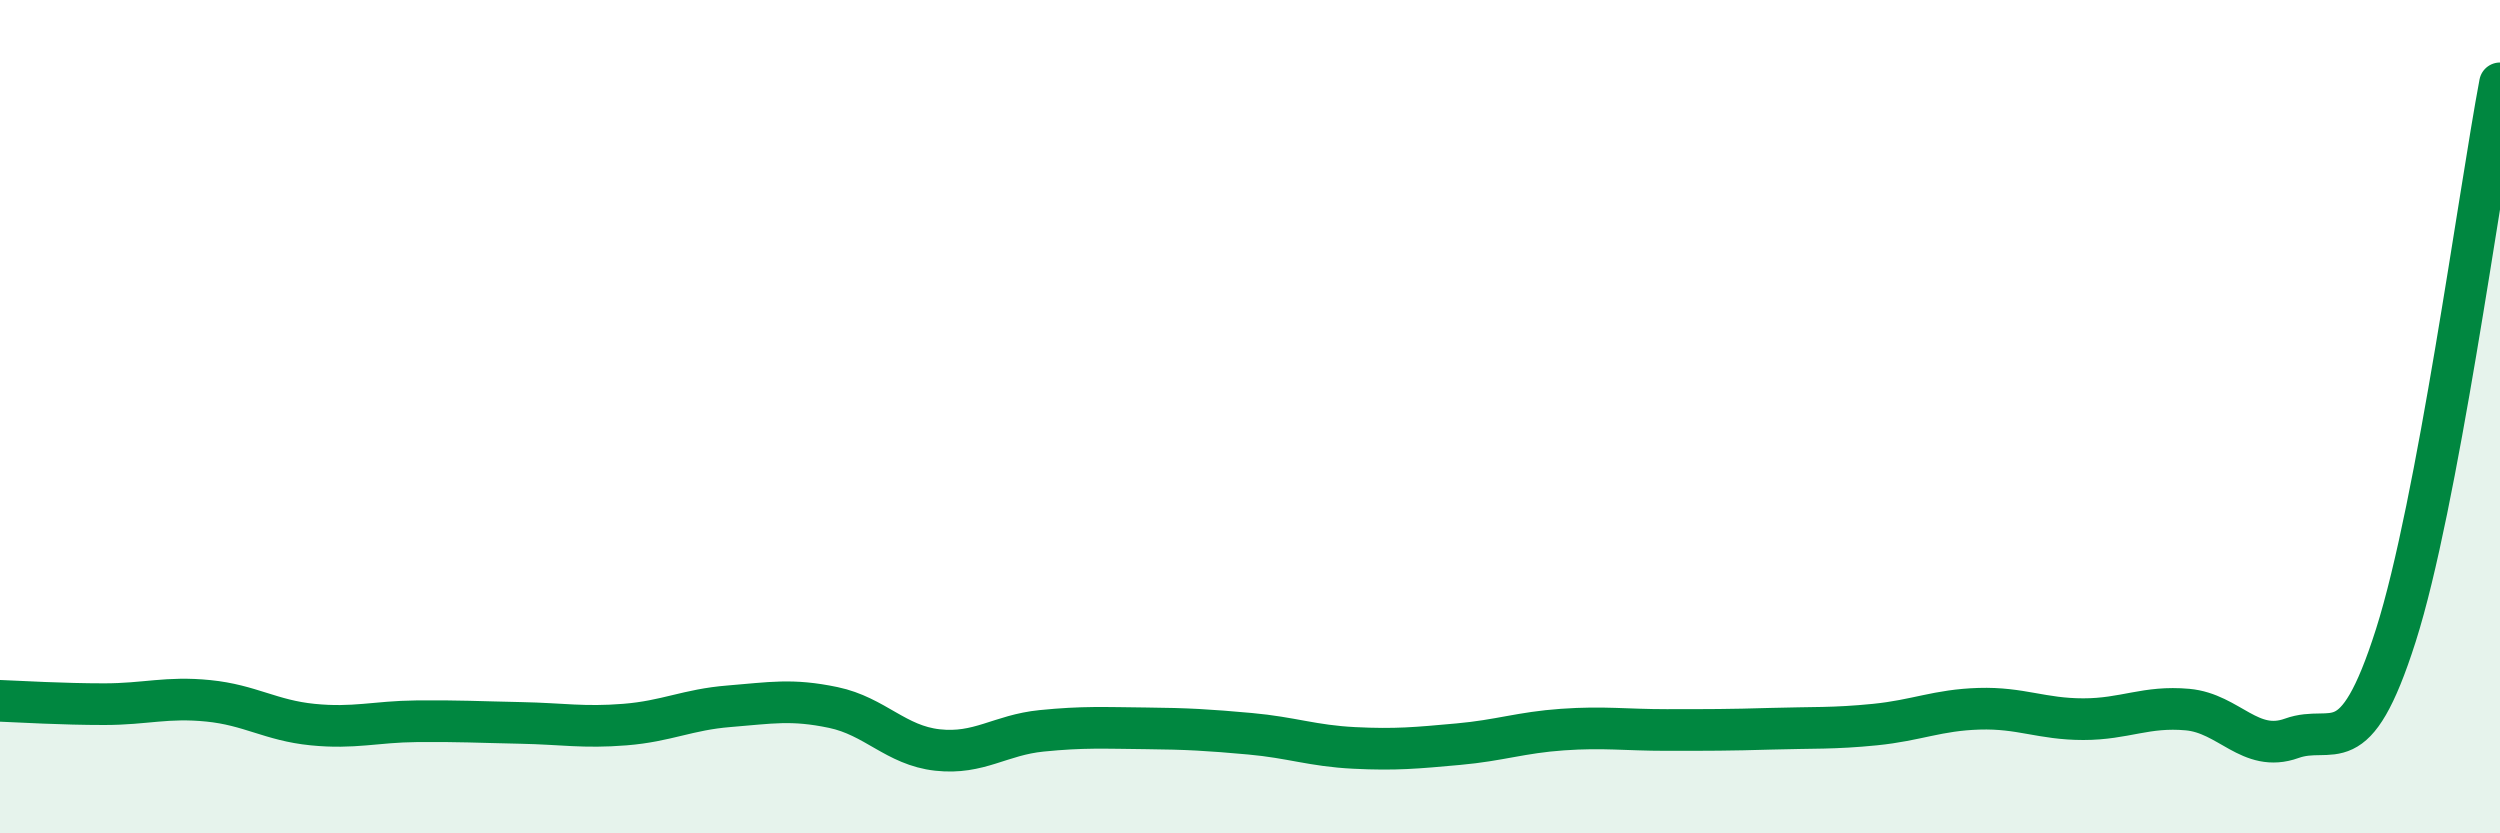 
    <svg width="60" height="20" viewBox="0 0 60 20" xmlns="http://www.w3.org/2000/svg">
      <path
        d="M 0,16.82 C 0.5,16.84 1.5,16.9 2.5,16.9 C 3.5,16.9 4,16.72 5,16.82 C 6,16.92 6.5,17.29 7.5,17.39 C 8.5,17.49 9,17.32 10,17.31 C 11,17.3 11.5,17.33 12.5,17.35 C 13.5,17.37 14,17.47 15,17.39 C 16,17.31 16.5,17.03 17.5,16.95 C 18.5,16.87 19,16.77 20,16.98 C 21,17.19 21.5,17.89 22.5,18 C 23.5,18.11 24,17.64 25,17.54 C 26,17.44 26.5,17.47 27.5,17.48 C 28.5,17.49 29,17.52 30,17.61 C 31,17.7 31.5,17.9 32.5,17.95 C 33.5,18 34,17.95 35,17.86 C 36,17.77 36.5,17.58 37.5,17.51 C 38.5,17.44 39,17.52 40,17.52 C 41,17.52 41.5,17.52 42.5,17.49 C 43.5,17.46 44,17.49 45,17.39 C 46,17.29 46.5,17.04 47.5,17.01 C 48.5,16.98 49,17.26 50,17.26 C 51,17.26 51.5,16.94 52.5,17.03 C 53.5,17.12 54,18.08 55,17.72 C 56,17.36 56.5,18.39 57.5,15.25 C 58.5,12.11 59.5,4.65 60,2L60 20L0 20Z"
        fill="#008740"
        opacity="0.1"
        stroke-linecap="round"
        stroke-linejoin="round"
      />
      <path
        d="M 0,16.82 C 0.5,16.84 1.5,16.9 2.5,16.9 C 3.5,16.9 4,16.72 5,16.82 C 6,16.92 6.5,17.29 7.5,17.39 C 8.5,17.49 9,17.32 10,17.31 C 11,17.3 11.5,17.33 12.5,17.35 C 13.5,17.37 14,17.47 15,17.39 C 16,17.31 16.5,17.03 17.5,16.95 C 18.5,16.87 19,16.77 20,16.98 C 21,17.19 21.5,17.89 22.5,18 C 23.5,18.11 24,17.64 25,17.54 C 26,17.44 26.5,17.47 27.5,17.48 C 28.5,17.49 29,17.52 30,17.61 C 31,17.7 31.5,17.9 32.5,17.95 C 33.5,18 34,17.95 35,17.86 C 36,17.77 36.5,17.58 37.5,17.51 C 38.5,17.44 39,17.52 40,17.52 C 41,17.52 41.5,17.52 42.5,17.49 C 43.5,17.46 44,17.49 45,17.39 C 46,17.29 46.5,17.04 47.5,17.01 C 48.5,16.98 49,17.26 50,17.26 C 51,17.26 51.5,16.94 52.5,17.03 C 53.5,17.12 54,18.08 55,17.72 C 56,17.36 56.5,18.39 57.5,15.25 C 58.5,12.11 59.5,4.65 60,2"
        stroke="#008740"
        stroke-width="1"
        fill="none"
        stroke-linecap="round"
        stroke-linejoin="round"
      />
    </svg>
  